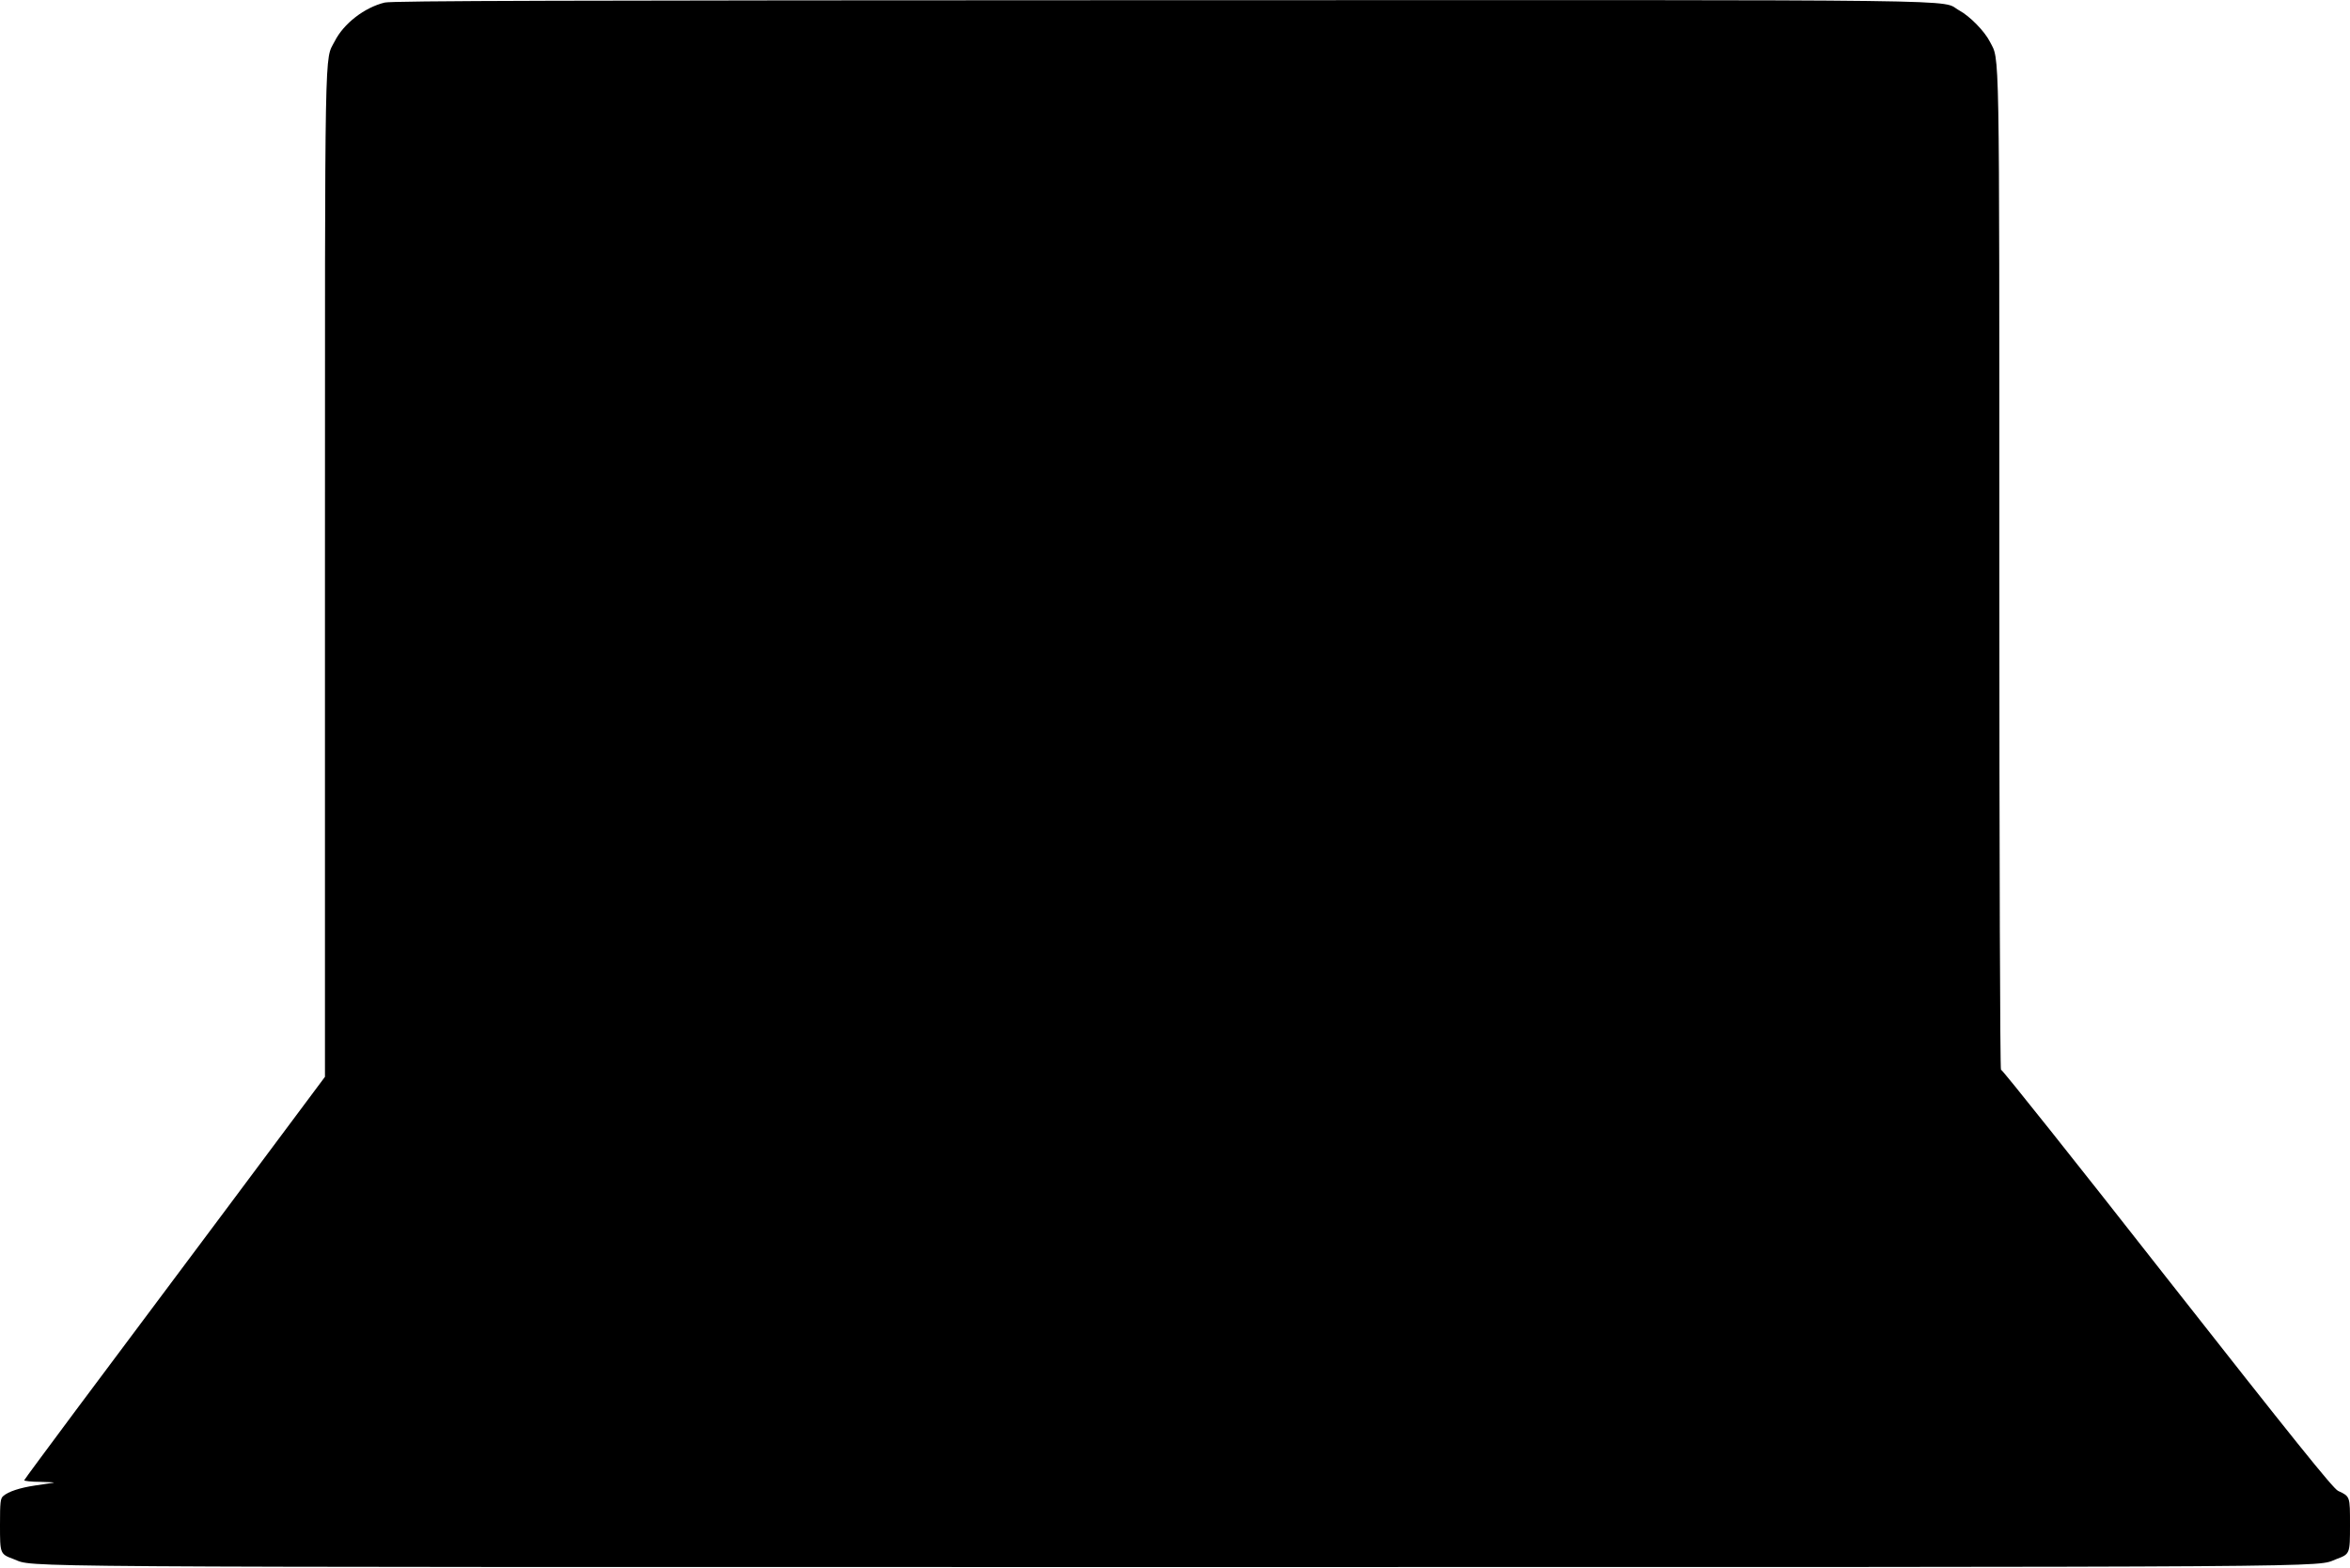 <?xml version="1.0" standalone="no"?>
<!DOCTYPE svg PUBLIC "-//W3C//DTD SVG 20010904//EN"
 "http://www.w3.org/TR/2001/REC-SVG-20010904/DTD/svg10.dtd">
<svg version="1.0" xmlns="http://www.w3.org/2000/svg"
 width="1280pt" height="854pt" viewBox="0 0 1280 854"
 preserveAspectRatio="xMidYMid meet">
<g transform="translate(0,854) scale(0.1,-0.1)"
fill="#000000" stroke="none">
<path d="M2095 8526 c-110 -27 -223 -114 -272 -211 -56 -109 -53 67 -53 -2895
l0 -2745 -541 -725 c-298 -399 -666 -891 -818 -1094 -152 -204 -277 -373 -279
-378 -2 -4 38 -9 90 -9 51 -1 82 -3 68 -5 -14 -2 -59 -9 -100 -15 -81 -12
-145 -33 -172 -57 -16 -13 -18 -34 -18 -157 0 -159 0 -159 75 -187 118 -45
-188 -43 6325 -43 6513 0 6207 -2 6325 43 75 28 75 28 75 187 0 156 1 154 -65
185 -26 11 -252 293 -931 1157 -493 629 -900 1140 -905 1137 -5 -3 -9 1160 -9
2713 0 2936 2 2780 -51 2885 -29 58 -110 140 -167 171 -113 62 234 57 -4347
56 -3245 -1 -4191 -3 -4230 -13z"/>
</g>
</svg>
